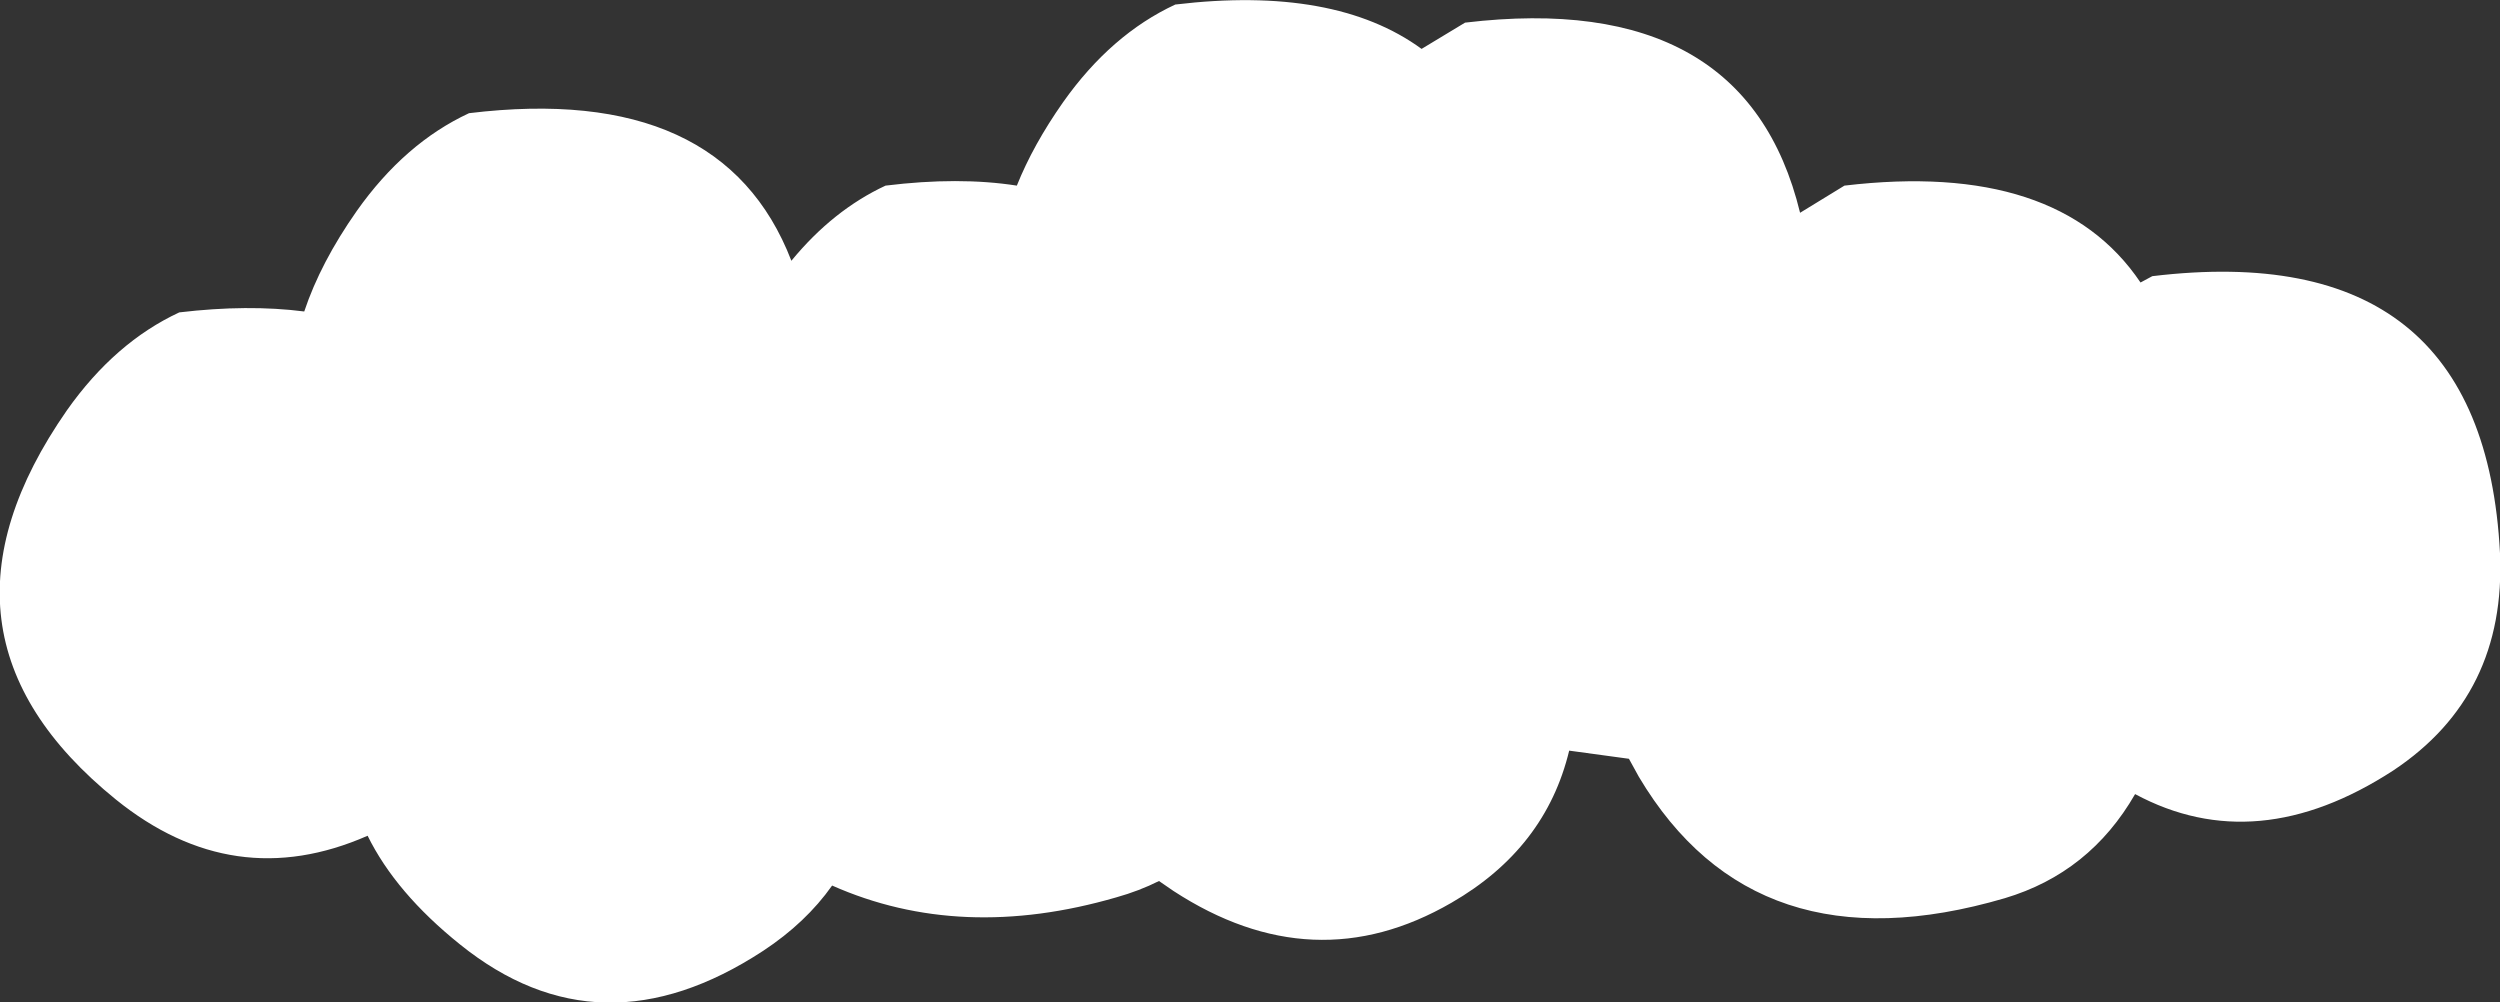 <?xml version="1.0" encoding="UTF-8" standalone="no"?>
<svg xmlns:xlink="http://www.w3.org/1999/xlink" height="55.35px" width="138.05px" xmlns="http://www.w3.org/2000/svg">
  <rect width="100%" height="100%" fill="#333333" stroke="none"/>
  <g transform="matrix(1.0, 0.0, 0.0, 1.0, 69.0, 27.65)">
    <path d="M-12.85 -17.4 Q-11.95 -19.65 -10.3 -22.0 -7.65 -25.75 -4.1 -27.4 4.7 -28.45 9.5 -24.95 L11.9 -26.4 Q27.4 -28.25 30.4 -15.9 L32.85 -17.4 Q44.65 -18.8 49.2 -12.05 L49.85 -12.4 Q68.15 -14.6 69.05 2.9 69.4 10.75 63.15 14.9 55.6 19.8 48.9 16.2 46.4 20.55 41.7 21.95 27.9 26.0 21.5 15.25 L20.95 14.25 17.65 13.8 Q16.35 19.2 11.15 22.2 3.55 26.6 -4.2 21.55 L-5.0 21.0 Q-6.1 21.55 -7.35 21.9 -15.95 24.4 -23.05 21.25 -24.5 23.3 -26.85 24.85 -35.85 30.75 -43.6 24.5 -47.15 21.65 -48.7 18.5 -56.1 21.75 -62.6 16.5 -73.9 7.35 -65.3 -5.0 -62.65 -8.75 -59.1 -10.4 -55.3 -10.85 -52.2 -10.45 -51.3 -13.15 -49.3 -16.0 -46.65 -19.75 -43.1 -21.4 -29.1 -23.1 -25.3 -13.25 -23.0 -16.05 -20.1 -17.4 -16.05 -17.9 -12.85 -17.4" fill="#ffffff" fill-rule="evenodd" stroke="none"/>
  </g>
</svg>
